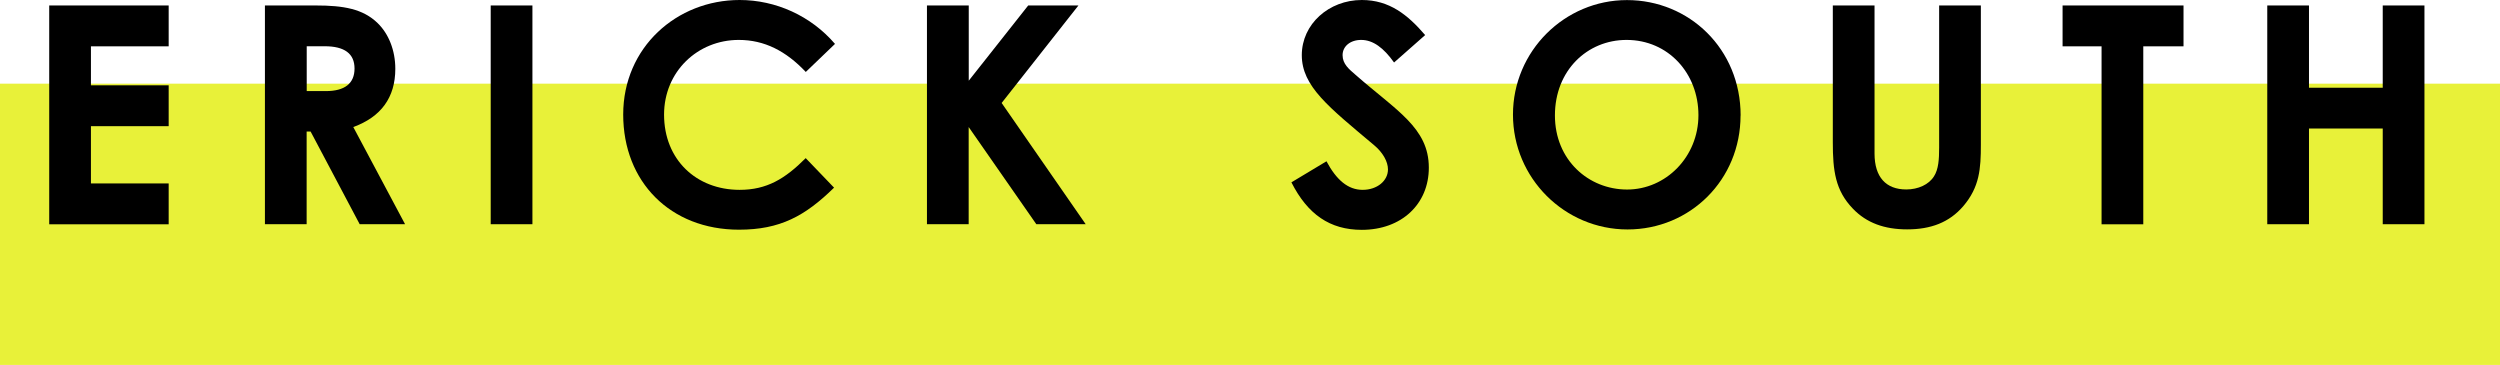 <?xml version="1.0" encoding="UTF-8"?>
<svg id="_レイヤー_2" data-name="レイヤー 2" xmlns="http://www.w3.org/2000/svg" viewBox="0 0 320 46.71">
  <defs>
    <style>
      .cls-1 {
        fill: #e8f139;
      }
    </style>
  </defs>
  <g id="accordion-contents">
    <rect class="cls-1" x="142" y="-131.29" width="36" height="320" transform="translate(188.71 -131.29) rotate(90)"/>
    <g>
      <path d="M6.3.7h15.29v5.23h-9.95v4.99h9.95v5.23h-9.95v7.33h9.95v5.23H6.3V.7Z"/>
      <path d="M33.91.7h6.51c3.55,0,6.04.43,7.92,2.26,1.4,1.36,2.26,3.47,2.26,5.85,0,3.67-1.83,6.16-5.38,7.45l6.63,12.44h-5.81l-6.28-11.86h-.51v11.86h-5.34V.7ZM39.25,11.66h2.46c2.42,0,3.67-.98,3.67-2.89s-1.29-2.85-3.82-2.85h-2.3v5.73Z"/>
      <path d="M62.81.7h5.34v28h-5.34V.7Z"/>
      <path d="M106.76,24.02c-3.71,3.63-6.9,5.38-12.17,5.38-8.78,0-14.82-6.12-14.82-14.74S86.64,0,94.67,0c4.64,0,9.13,2.03,12.21,5.62l-3.74,3.59c-2.54-2.69-5.3-4.1-8.58-4.1-5.27,0-9.56,4.06-9.56,9.56,0,5.77,4.13,9.63,9.67,9.63,3.47,0,5.81-1.4,8.46-4.06l3.63,3.78Z"/>
      <path d="M118.66.7h5.34v9.63l7.61-9.63h6.43l-9.83,12.48,10.76,15.52h-6.32l-8.66-12.44v12.44h-5.34V.7Z"/>
      <path d="M169.78,20.63c1.29,2.42,2.77,3.67,4.64,3.67s3.24-1.17,3.24-2.61c0-1.01-.66-2.18-1.79-3.12-5.81-4.88-9.24-7.53-9.24-11.51s3.47-7.06,7.68-7.06c3.55,0,5.89,1.91,8.11,4.49l-3.98,3.51c-1.33-1.87-2.69-2.89-4.21-2.89-1.4,0-2.38.82-2.38,1.95s.82,1.79,1.64,2.5c5.23,4.6,9.4,6.79,9.4,11.9,0,4.68-3.51,7.96-8.58,7.96-4.09,0-6.94-1.99-9.01-6.08l4.48-2.69Z"/>
      <path d="M222.79,14.78c0,8.23-6.44,14.59-14.47,14.59s-14.66-6.55-14.66-14.7,6.63-14.66,14.59-14.66,14.55,6.24,14.55,14.78ZM199.03,14.78c0,5.69,4.29,9.48,9.24,9.48s9.13-4.17,9.13-9.52-3.86-9.63-9.2-9.63c-5.03,0-9.17,3.9-9.17,9.67Z"/>
      <path d="M234.6.7h5.34v18.95c0,3.04,1.48,4.6,4.06,4.6,1.52,0,2.89-.62,3.55-1.68.58-.9.66-2.18.66-3.67V.7h5.34v17.82c0,3.08-.16,5.42-2.26,7.88-1.79,2.07-4.13,2.96-7.18,2.96-2.89,0-5.19-.82-6.94-2.65-2.26-2.34-2.57-4.88-2.57-8.5V.7Z"/>
      <path d="M264.01.7h15.48v5.23h-5.15v22.78h-5.34V5.93h-4.99V.7Z"/>
      <path d="M290.21.7h5.34v10.53h9.44V.7h5.34v28h-5.34v-12.25h-9.44v12.25h-5.34V.7Z"/>
    </g>
  </g>
</svg>